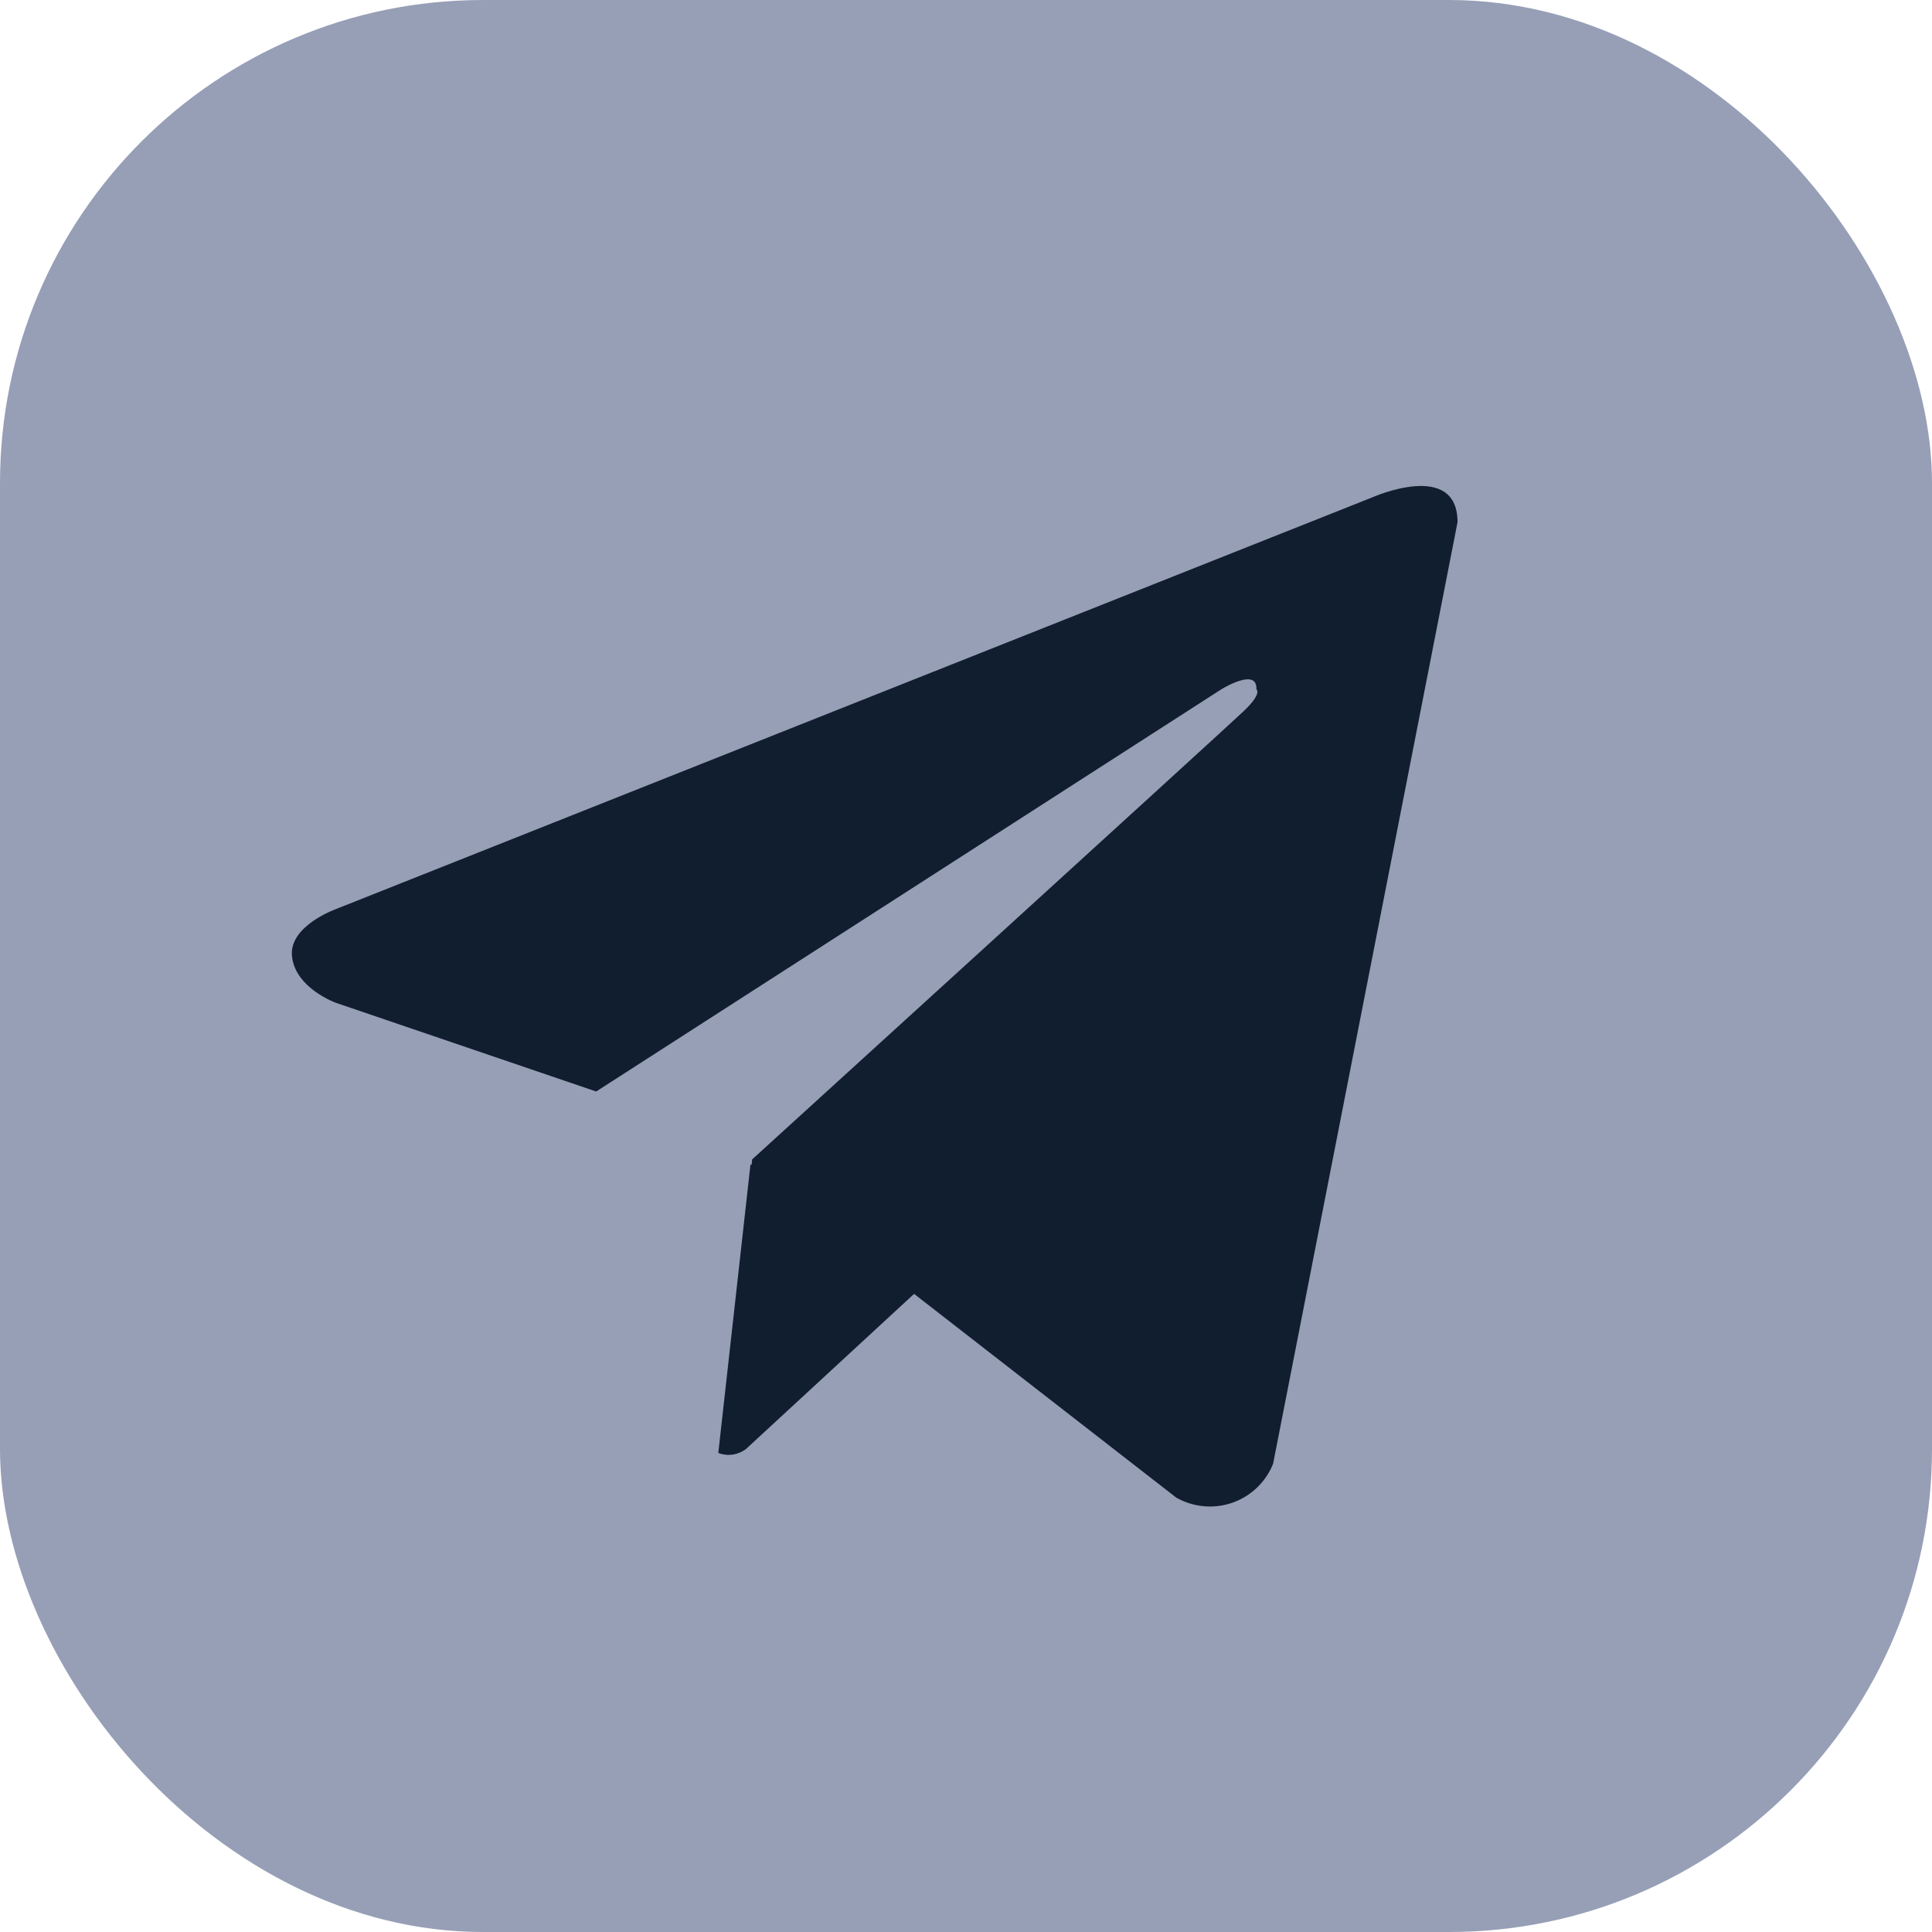 <svg width="24" height="24" viewBox="0 0 24 24" fill="none" xmlns="http://www.w3.org/2000/svg">
<g clip-path="url(#clip0_2380_26859)">
<rect width="24" height="24" rx="6" fill="#979FB7"/>
<path d="M15.815 18.183C15.771 18.295 15.702 18.396 15.615 18.48C15.528 18.563 15.424 18.627 15.31 18.667C15.196 18.707 15.075 18.722 14.955 18.711C14.835 18.7 14.718 18.664 14.613 18.605L11.355 16.073L9.265 18.002C9.216 18.038 9.159 18.061 9.1 18.07C9.04 18.078 8.979 18.071 8.923 18.049L9.323 14.463L9.336 14.473L9.344 14.402C9.344 14.402 15.207 9.065 15.445 8.838C15.687 8.611 15.607 8.562 15.607 8.562C15.621 8.285 15.173 8.562 15.173 8.562L7.406 13.559L4.172 12.457C4.172 12.457 3.675 12.279 3.628 11.887C3.579 11.498 4.188 11.287 4.188 11.287L17.048 6.178C17.048 6.178 18.106 5.707 18.106 6.487L15.815 18.183Z" fill="#111E2F"/>
</g>
<defs>
<clipPath id="clip0_2380_26859">
<rect width="24" height="24" rx="6" fill="white"/>
</clipPath>
</defs>
</svg>
